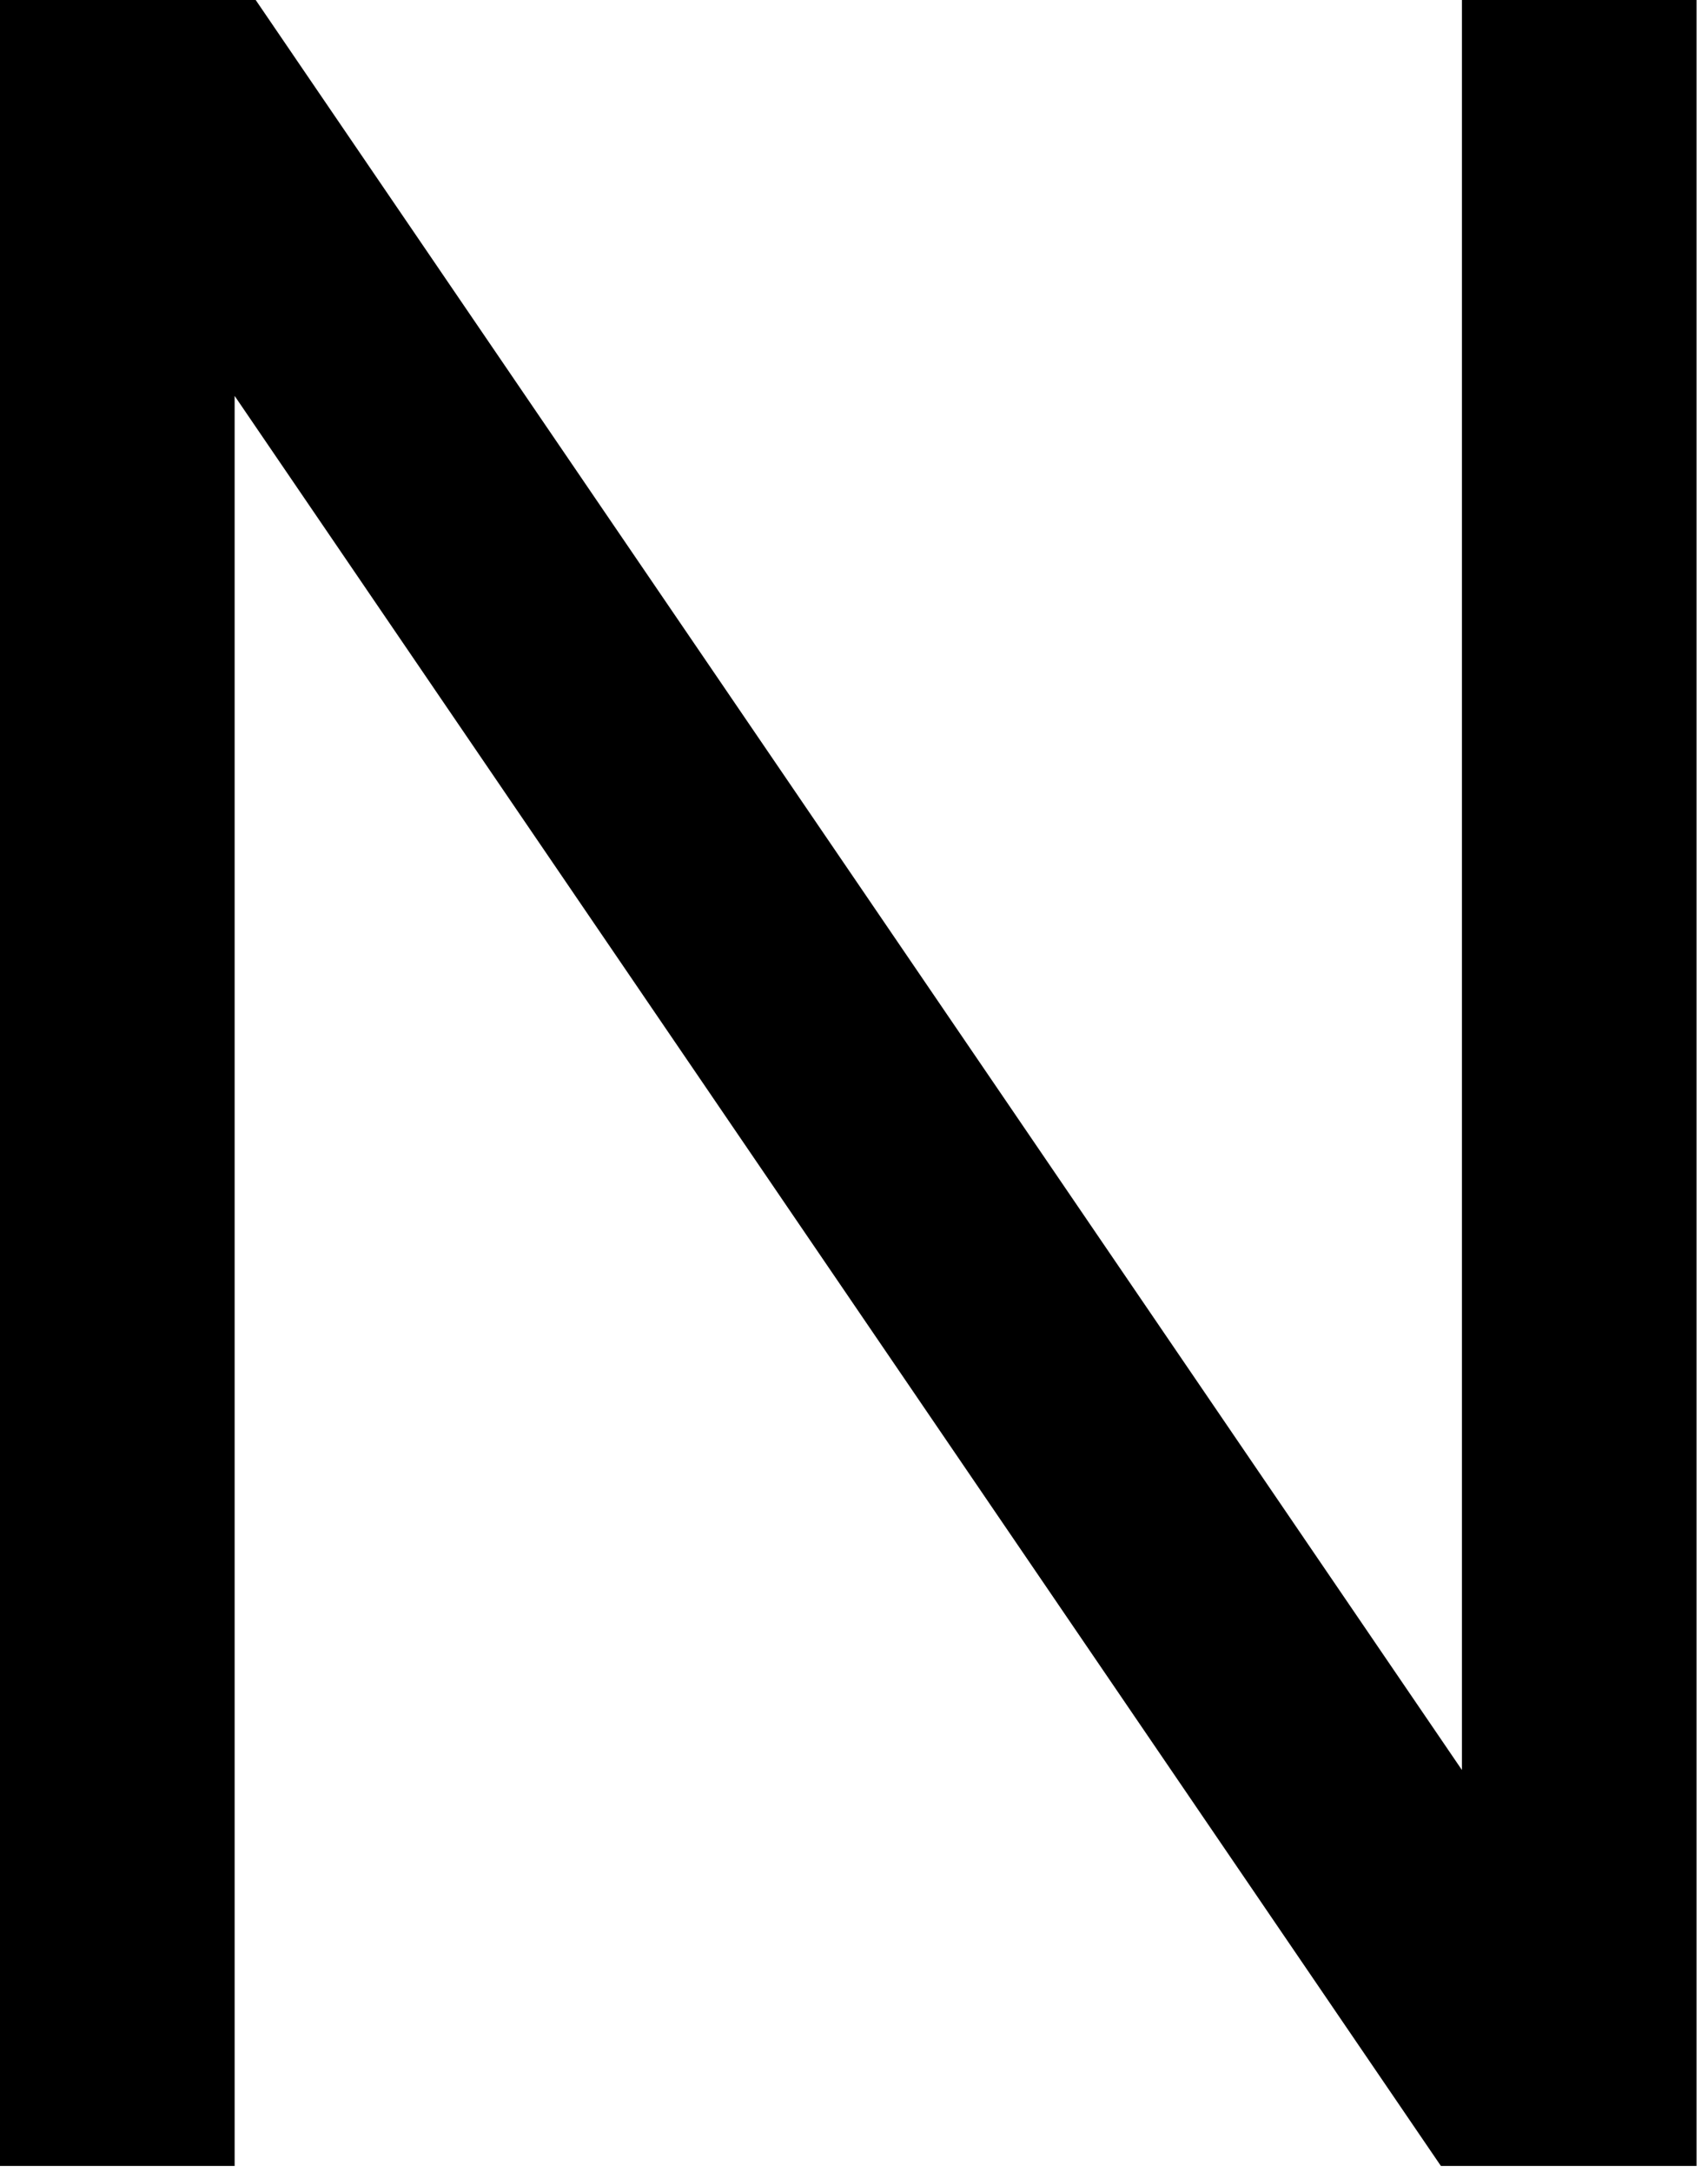 <?xml version="1.0" encoding="utf-8"?>
<svg xmlns="http://www.w3.org/2000/svg" fill="none" height="100%" overflow="visible" preserveAspectRatio="none" style="display: block;" viewBox="0 0 70 89" width="100%">
<path d="M0 88.763V0H10.479L61.395 74.709L59.915 74.956V0H69.531V88.763H59.052L8.137 14.054L9.616 13.808V88.763H0Z" fill="black" id="Vector"/>
</svg>